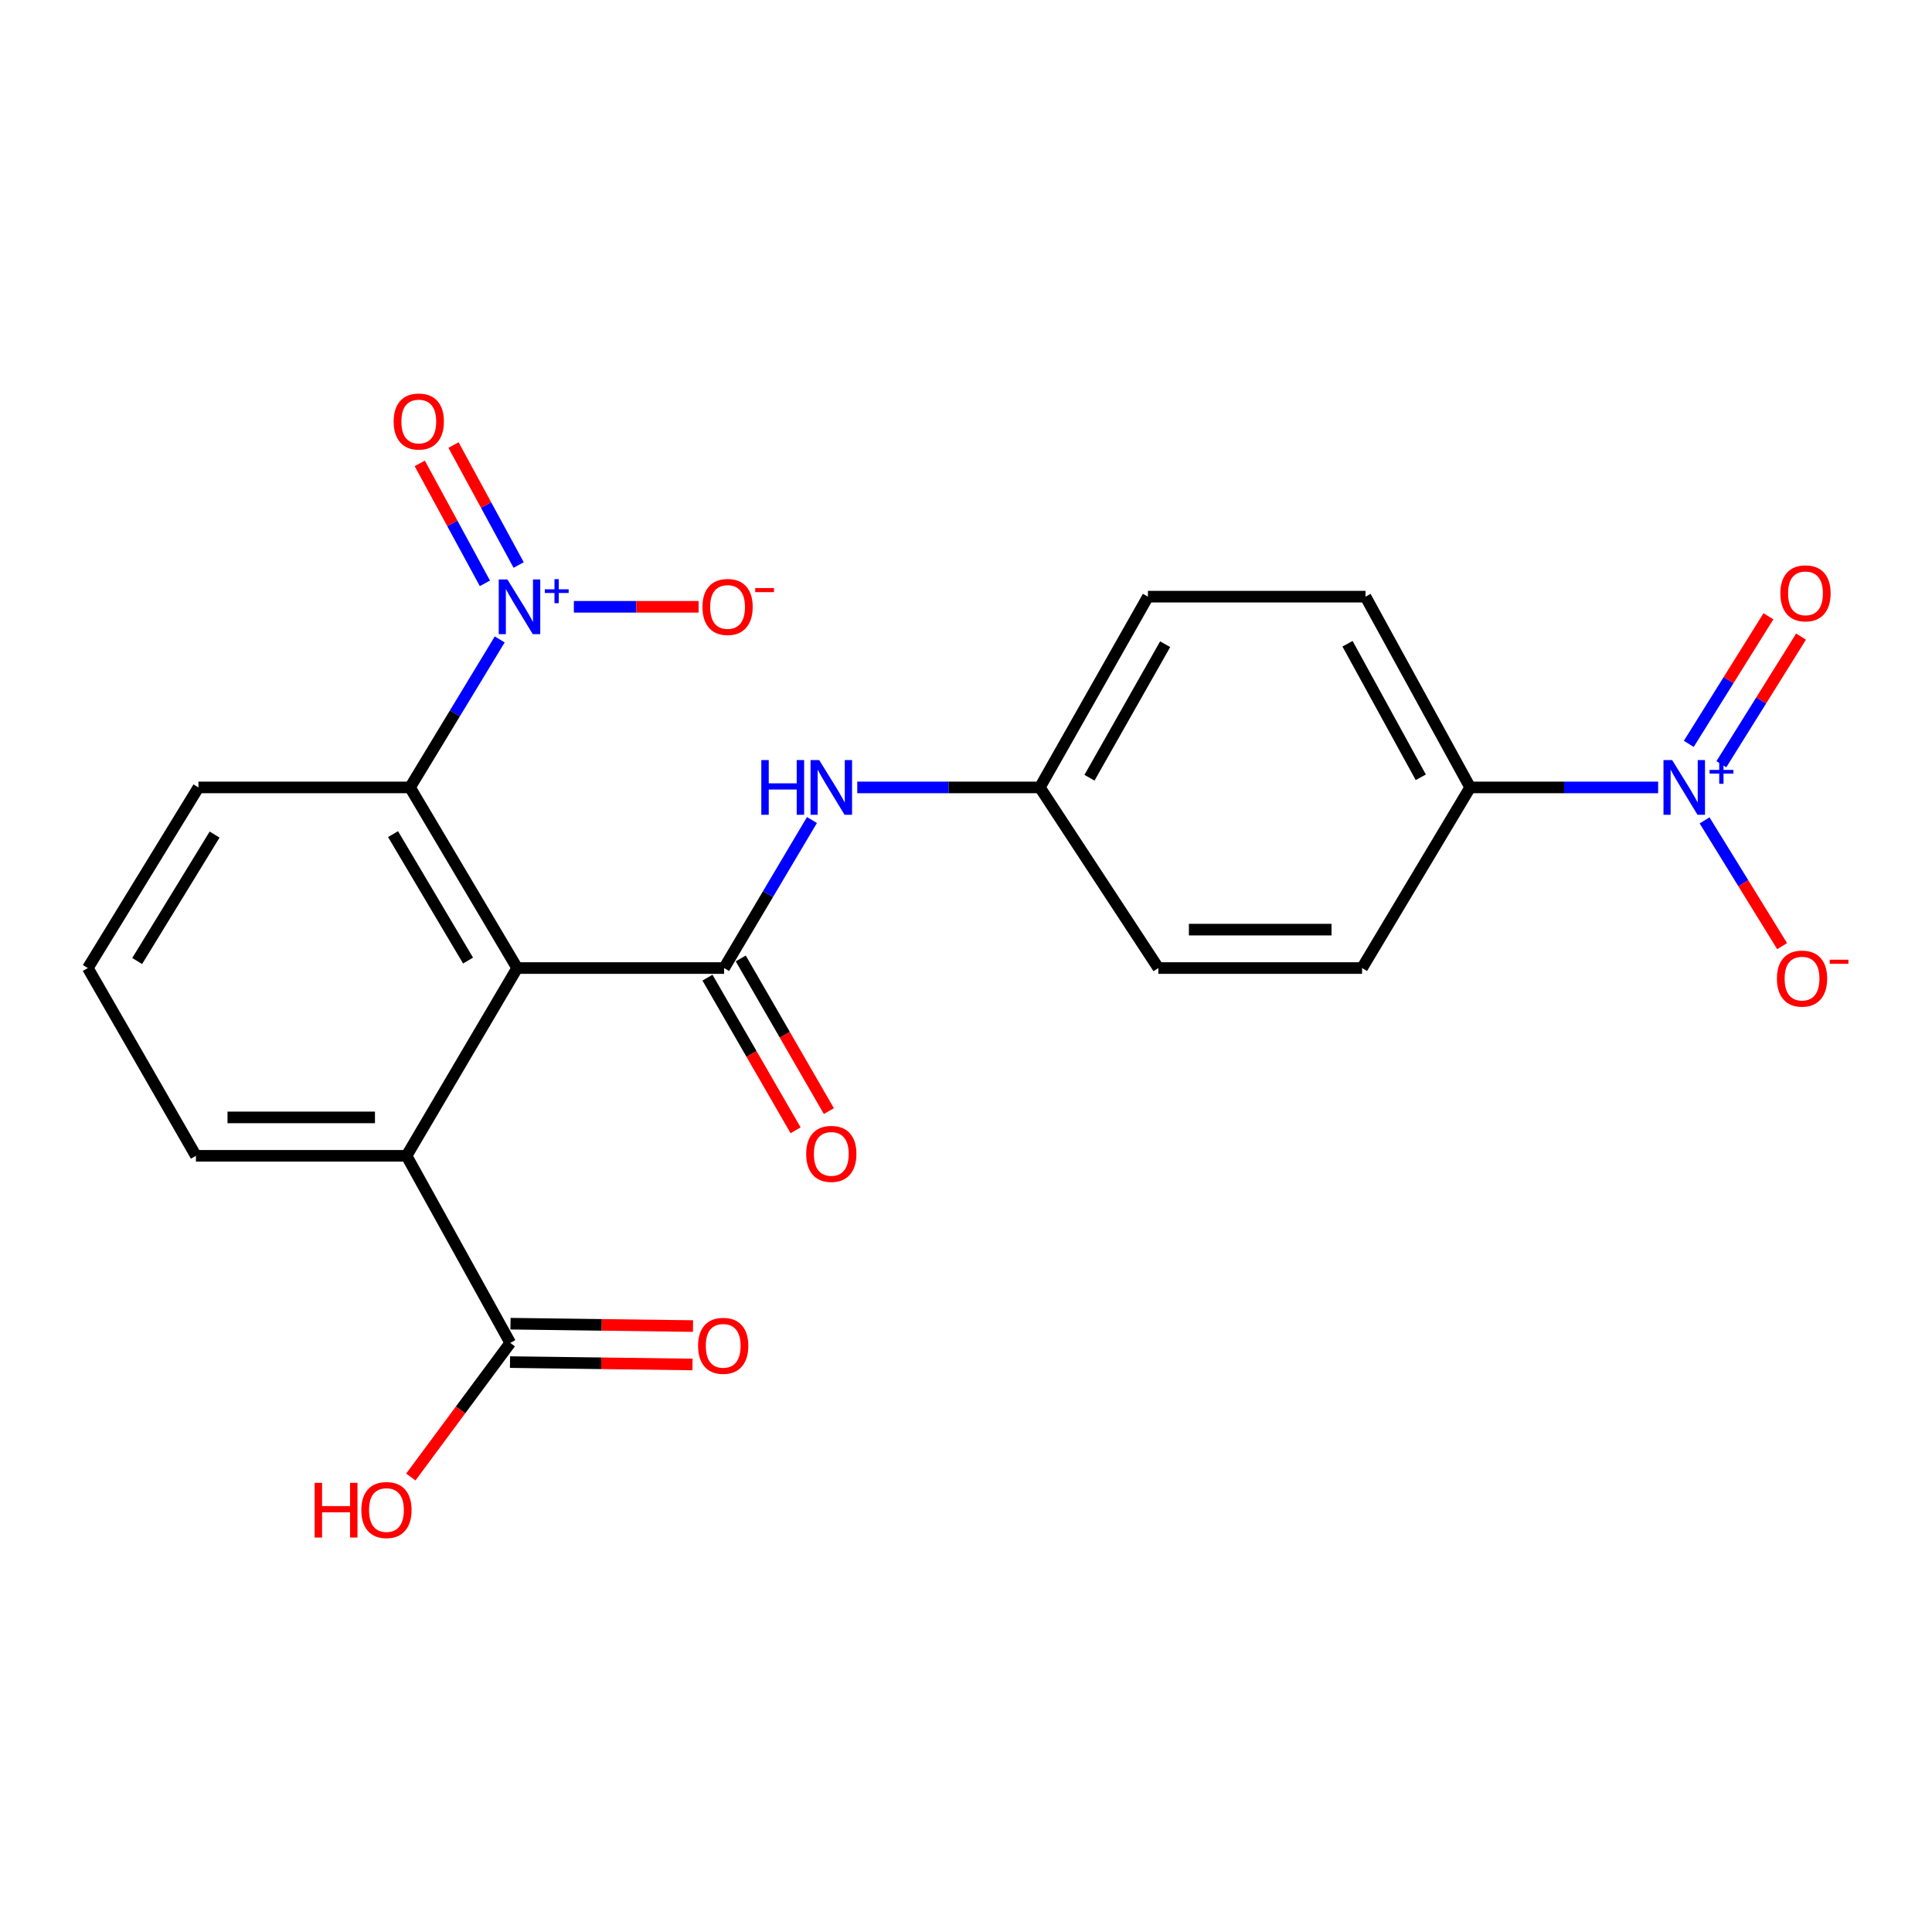 <?xml version='1.0' encoding='iso-8859-1'?>
<svg version='1.1' baseProfile='full'
              xmlns='http://www.w3.org/2000/svg'
                      xmlns:rdkit='http://www.rdkit.org/xml'
                      xmlns:xlink='http://www.w3.org/1999/xlink'
                  xml:space='preserve'
width='1000px' height='1000px' viewBox='0 0 1000 1000'>
<!-- END OF HEADER -->
<rect style='opacity:1.0;fill:#FFFFFF;stroke:none' width='1000' height='1000' x='0' y='0'> </rect>
<path class='bond-0' d='M 267.688,501.059 L 374.8,501.059' style='fill:none;fill-rule:evenodd;stroke:#000000;stroke-width:6px;stroke-linecap:butt;stroke-linejoin:miter;stroke-opacity:1' />
<path class='bond-3' d='M 267.688,501.059 L 212.221,407.568' style='fill:none;fill-rule:evenodd;stroke:#000000;stroke-width:6px;stroke-linecap:butt;stroke-linejoin:miter;stroke-opacity:1' />
<path class='bond-3' d='M 242.266,497.182 L 203.439,431.738' style='fill:none;fill-rule:evenodd;stroke:#000000;stroke-width:6px;stroke-linecap:butt;stroke-linejoin:miter;stroke-opacity:1' />
<path class='bond-4' d='M 267.688,501.059 L 210.431,598.251' style='fill:none;fill-rule:evenodd;stroke:#000000;stroke-width:6px;stroke-linecap:butt;stroke-linejoin:miter;stroke-opacity:1' />
<path class='bond-5' d='M 374.8,501.059 L 397.531,462.753' style='fill:none;fill-rule:evenodd;stroke:#000000;stroke-width:6px;stroke-linecap:butt;stroke-linejoin:miter;stroke-opacity:1' />
<path class='bond-5' d='M 397.531,462.753 L 420.263,424.446' style='fill:none;fill-rule:evenodd;stroke:#0000FF;stroke-width:6px;stroke-linecap:butt;stroke-linejoin:miter;stroke-opacity:1' />
<path class='bond-12' d='M 366.189,506.03 L 388.995,545.537' style='fill:none;fill-rule:evenodd;stroke:#000000;stroke-width:6px;stroke-linecap:butt;stroke-linejoin:miter;stroke-opacity:1' />
<path class='bond-12' d='M 388.995,545.537 L 411.8,585.045' style='fill:none;fill-rule:evenodd;stroke:#FF0000;stroke-width:6px;stroke-linecap:butt;stroke-linejoin:miter;stroke-opacity:1' />
<path class='bond-12' d='M 383.411,496.089 L 406.216,535.596' style='fill:none;fill-rule:evenodd;stroke:#000000;stroke-width:6px;stroke-linecap:butt;stroke-linejoin:miter;stroke-opacity:1' />
<path class='bond-12' d='M 406.216,535.596 L 429.021,575.104' style='fill:none;fill-rule:evenodd;stroke:#FF0000;stroke-width:6px;stroke-linecap:butt;stroke-linejoin:miter;stroke-opacity:1' />
<path class='bond-1' d='M 258.652,330.97 L 235.436,369.269' style='fill:none;fill-rule:evenodd;stroke:#0000FF;stroke-width:6px;stroke-linecap:butt;stroke-linejoin:miter;stroke-opacity:1' />
<path class='bond-1' d='M 235.436,369.269 L 212.221,407.568' style='fill:none;fill-rule:evenodd;stroke:#000000;stroke-width:6px;stroke-linecap:butt;stroke-linejoin:miter;stroke-opacity:1' />
<path class='bond-8' d='M 297.029,314.077 L 329.315,314.077' style='fill:none;fill-rule:evenodd;stroke:#0000FF;stroke-width:6px;stroke-linecap:butt;stroke-linejoin:miter;stroke-opacity:1' />
<path class='bond-8' d='M 329.315,314.077 L 361.601,314.077' style='fill:none;fill-rule:evenodd;stroke:#FF0000;stroke-width:6px;stroke-linecap:butt;stroke-linejoin:miter;stroke-opacity:1' />
<path class='bond-10' d='M 268.456,292.441 L 251.596,261.398' style='fill:none;fill-rule:evenodd;stroke:#0000FF;stroke-width:6px;stroke-linecap:butt;stroke-linejoin:miter;stroke-opacity:1' />
<path class='bond-10' d='M 251.596,261.398 L 234.736,230.355' style='fill:none;fill-rule:evenodd;stroke:#FF0000;stroke-width:6px;stroke-linecap:butt;stroke-linejoin:miter;stroke-opacity:1' />
<path class='bond-10' d='M 250.982,301.932 L 234.122,270.888' style='fill:none;fill-rule:evenodd;stroke:#0000FF;stroke-width:6px;stroke-linecap:butt;stroke-linejoin:miter;stroke-opacity:1' />
<path class='bond-10' d='M 234.122,270.888 L 217.262,239.845' style='fill:none;fill-rule:evenodd;stroke:#FF0000;stroke-width:6px;stroke-linecap:butt;stroke-linejoin:miter;stroke-opacity:1' />
<path class='bond-2' d='M 858.252,407.568 L 809.6,407.568' style='fill:none;fill-rule:evenodd;stroke:#0000FF;stroke-width:6px;stroke-linecap:butt;stroke-linejoin:miter;stroke-opacity:1' />
<path class='bond-2' d='M 809.6,407.568 L 760.949,407.568' style='fill:none;fill-rule:evenodd;stroke:#000000;stroke-width:6px;stroke-linecap:butt;stroke-linejoin:miter;stroke-opacity:1' />
<path class='bond-9' d='M 882.284,424.632 L 902.351,457.174' style='fill:none;fill-rule:evenodd;stroke:#0000FF;stroke-width:6px;stroke-linecap:butt;stroke-linejoin:miter;stroke-opacity:1' />
<path class='bond-9' d='M 902.351,457.174 L 922.418,489.717' style='fill:none;fill-rule:evenodd;stroke:#FF0000;stroke-width:6px;stroke-linecap:butt;stroke-linejoin:miter;stroke-opacity:1' />
<path class='bond-11' d='M 890.977,395.561 L 911.593,362.535' style='fill:none;fill-rule:evenodd;stroke:#0000FF;stroke-width:6px;stroke-linecap:butt;stroke-linejoin:miter;stroke-opacity:1' />
<path class='bond-11' d='M 911.593,362.535 L 932.209,329.508' style='fill:none;fill-rule:evenodd;stroke:#FF0000;stroke-width:6px;stroke-linecap:butt;stroke-linejoin:miter;stroke-opacity:1' />
<path class='bond-11' d='M 874.109,385.032 L 894.725,352.005' style='fill:none;fill-rule:evenodd;stroke:#0000FF;stroke-width:6px;stroke-linecap:butt;stroke-linejoin:miter;stroke-opacity:1' />
<path class='bond-11' d='M 894.725,352.005 L 915.341,318.979' style='fill:none;fill-rule:evenodd;stroke:#FF0000;stroke-width:6px;stroke-linecap:butt;stroke-linejoin:miter;stroke-opacity:1' />
<path class='bond-20' d='M 212.221,407.568 L 102.711,407.568' style='fill:none;fill-rule:evenodd;stroke:#000000;stroke-width:6px;stroke-linecap:butt;stroke-linejoin:miter;stroke-opacity:1' />
<path class='bond-6' d='M 210.431,598.251 L 264.109,695.079' style='fill:none;fill-rule:evenodd;stroke:#000000;stroke-width:6px;stroke-linecap:butt;stroke-linejoin:miter;stroke-opacity:1' />
<path class='bond-21' d='M 210.431,598.251 L 101.408,598.251' style='fill:none;fill-rule:evenodd;stroke:#000000;stroke-width:6px;stroke-linecap:butt;stroke-linejoin:miter;stroke-opacity:1' />
<path class='bond-21' d='M 194.078,578.367 L 117.761,578.367' style='fill:none;fill-rule:evenodd;stroke:#000000;stroke-width:6px;stroke-linecap:butt;stroke-linejoin:miter;stroke-opacity:1' />
<path class='bond-16' d='M 443.717,407.568 L 490.968,407.568' style='fill:none;fill-rule:evenodd;stroke:#0000FF;stroke-width:6px;stroke-linecap:butt;stroke-linejoin:miter;stroke-opacity:1' />
<path class='bond-16' d='M 490.968,407.568 L 538.219,407.568' style='fill:none;fill-rule:evenodd;stroke:#000000;stroke-width:6px;stroke-linecap:butt;stroke-linejoin:miter;stroke-opacity:1' />
<path class='bond-13' d='M 263.979,705.02 L 311.209,705.635' style='fill:none;fill-rule:evenodd;stroke:#000000;stroke-width:6px;stroke-linecap:butt;stroke-linejoin:miter;stroke-opacity:1' />
<path class='bond-13' d='M 311.209,705.635 L 358.44,706.251' style='fill:none;fill-rule:evenodd;stroke:#FF0000;stroke-width:6px;stroke-linecap:butt;stroke-linejoin:miter;stroke-opacity:1' />
<path class='bond-13' d='M 264.238,685.137 L 311.468,685.753' style='fill:none;fill-rule:evenodd;stroke:#000000;stroke-width:6px;stroke-linecap:butt;stroke-linejoin:miter;stroke-opacity:1' />
<path class='bond-13' d='M 311.468,685.753 L 358.699,686.368' style='fill:none;fill-rule:evenodd;stroke:#FF0000;stroke-width:6px;stroke-linecap:butt;stroke-linejoin:miter;stroke-opacity:1' />
<path class='bond-17' d='M 264.109,695.079 L 238.373,729.79' style='fill:none;fill-rule:evenodd;stroke:#000000;stroke-width:6px;stroke-linecap:butt;stroke-linejoin:miter;stroke-opacity:1' />
<path class='bond-17' d='M 238.373,729.79 L 212.636,764.501' style='fill:none;fill-rule:evenodd;stroke:#FF0000;stroke-width:6px;stroke-linecap:butt;stroke-linejoin:miter;stroke-opacity:1' />
<path class='bond-7' d='M 760.949,407.568 L 706.785,308.83' style='fill:none;fill-rule:evenodd;stroke:#000000;stroke-width:6px;stroke-linecap:butt;stroke-linejoin:miter;stroke-opacity:1' />
<path class='bond-7' d='M 735.391,402.321 L 697.476,333.204' style='fill:none;fill-rule:evenodd;stroke:#000000;stroke-width:6px;stroke-linecap:butt;stroke-linejoin:miter;stroke-opacity:1' />
<path class='bond-24' d='M 760.949,407.568 L 705.007,501.059' style='fill:none;fill-rule:evenodd;stroke:#000000;stroke-width:6px;stroke-linecap:butt;stroke-linejoin:miter;stroke-opacity:1' />
<path class='bond-14' d='M 705.007,501.059 L 599.552,501.059' style='fill:none;fill-rule:evenodd;stroke:#000000;stroke-width:6px;stroke-linecap:butt;stroke-linejoin:miter;stroke-opacity:1' />
<path class='bond-14' d='M 689.189,481.175 L 615.37,481.175' style='fill:none;fill-rule:evenodd;stroke:#000000;stroke-width:6px;stroke-linecap:butt;stroke-linejoin:miter;stroke-opacity:1' />
<path class='bond-15' d='M 706.785,308.83 L 594.172,308.83' style='fill:none;fill-rule:evenodd;stroke:#000000;stroke-width:6px;stroke-linecap:butt;stroke-linejoin:miter;stroke-opacity:1' />
<path class='bond-18' d='M 538.219,407.568 L 599.552,501.059' style='fill:none;fill-rule:evenodd;stroke:#000000;stroke-width:6px;stroke-linecap:butt;stroke-linejoin:miter;stroke-opacity:1' />
<path class='bond-19' d='M 538.219,407.568 L 594.172,308.83' style='fill:none;fill-rule:evenodd;stroke:#000000;stroke-width:6px;stroke-linecap:butt;stroke-linejoin:miter;stroke-opacity:1' />
<path class='bond-19' d='M 563.912,402.561 L 603.079,333.444' style='fill:none;fill-rule:evenodd;stroke:#000000;stroke-width:6px;stroke-linecap:butt;stroke-linejoin:miter;stroke-opacity:1' />
<path class='bond-23' d='M 102.711,407.568 L 45.455,501.059' style='fill:none;fill-rule:evenodd;stroke:#000000;stroke-width:6px;stroke-linecap:butt;stroke-linejoin:miter;stroke-opacity:1' />
<path class='bond-23' d='M 111.08,431.977 L 71,497.421' style='fill:none;fill-rule:evenodd;stroke:#000000;stroke-width:6px;stroke-linecap:butt;stroke-linejoin:miter;stroke-opacity:1' />
<path class='bond-22' d='M 101.408,598.251 L 45.455,501.059' style='fill:none;fill-rule:evenodd;stroke:#000000;stroke-width:6px;stroke-linecap:butt;stroke-linejoin:miter;stroke-opacity:1' />
<path  class='atom-2' d='M 262.632 299.917
L 271.912 314.917
Q 272.832 316.397, 274.312 319.077
Q 275.792 321.757, 275.872 321.917
L 275.872 299.917
L 279.632 299.917
L 279.632 328.237
L 275.752 328.237
L 265.792 311.837
Q 264.632 309.917, 263.392 307.717
Q 262.192 305.517, 261.832 304.837
L 261.832 328.237
L 258.152 328.237
L 258.152 299.917
L 262.632 299.917
' fill='#0000FF'/>
<path  class='atom-2' d='M 282.008 305.022
L 286.998 305.022
L 286.998 299.769
L 289.215 299.769
L 289.215 305.022
L 294.337 305.022
L 294.337 306.923
L 289.215 306.923
L 289.215 312.203
L 286.998 312.203
L 286.998 306.923
L 282.008 306.923
L 282.008 305.022
' fill='#0000FF'/>
<path  class='atom-3' d='M 865.502 393.408
L 874.782 408.408
Q 875.702 409.888, 877.182 412.568
Q 878.662 415.248, 878.742 415.408
L 878.742 393.408
L 882.502 393.408
L 882.502 421.728
L 878.622 421.728
L 868.662 405.328
Q 867.502 403.408, 866.262 401.208
Q 865.062 399.008, 864.702 398.328
L 864.702 421.728
L 861.022 421.728
L 861.022 393.408
L 865.502 393.408
' fill='#0000FF'/>
<path  class='atom-3' d='M 884.878 398.513
L 889.868 398.513
L 889.868 393.26
L 892.085 393.26
L 892.085 398.513
L 897.207 398.513
L 897.207 400.414
L 892.085 400.414
L 892.085 405.694
L 889.868 405.694
L 889.868 400.414
L 884.878 400.414
L 884.878 398.513
' fill='#0000FF'/>
<path  class='atom-6' d='M 394.058 393.408
L 397.898 393.408
L 397.898 405.448
L 412.378 405.448
L 412.378 393.408
L 416.218 393.408
L 416.218 421.728
L 412.378 421.728
L 412.378 408.648
L 397.898 408.648
L 397.898 421.728
L 394.058 421.728
L 394.058 393.408
' fill='#0000FF'/>
<path  class='atom-6' d='M 424.018 393.408
L 433.298 408.408
Q 434.218 409.888, 435.698 412.568
Q 437.178 415.248, 437.258 415.408
L 437.258 393.408
L 441.018 393.408
L 441.018 421.728
L 437.138 421.728
L 427.178 405.328
Q 426.018 403.408, 424.778 401.208
Q 423.578 399.008, 423.218 398.328
L 423.218 421.728
L 419.538 421.728
L 419.538 393.408
L 424.018 393.408
' fill='#0000FF'/>
<path  class='atom-9' d='M 363.59 314.157
Q 363.59 307.357, 366.95 303.557
Q 370.31 299.757, 376.59 299.757
Q 382.87 299.757, 386.23 303.557
Q 389.59 307.357, 389.59 314.157
Q 389.59 321.037, 386.19 324.957
Q 382.79 328.837, 376.59 328.837
Q 370.35 328.837, 366.95 324.957
Q 363.59 321.077, 363.59 314.157
M 376.59 325.637
Q 380.91 325.637, 383.23 322.757
Q 385.59 319.837, 385.59 314.157
Q 385.59 308.597, 383.23 305.797
Q 380.91 302.957, 376.59 302.957
Q 372.27 302.957, 369.91 305.757
Q 367.59 308.557, 367.59 314.157
Q 367.59 319.877, 369.91 322.757
Q 372.27 325.637, 376.59 325.637
' fill='#FF0000'/>
<path  class='atom-9' d='M 390.91 304.38
L 400.598 304.38
L 400.598 306.492
L 390.91 306.492
L 390.91 304.38
' fill='#FF0000'/>
<path  class='atom-10' d='M 919.731 506.519
Q 919.731 499.719, 923.091 495.919
Q 926.451 492.119, 932.731 492.119
Q 939.011 492.119, 942.371 495.919
Q 945.731 499.719, 945.731 506.519
Q 945.731 513.399, 942.331 517.319
Q 938.931 521.199, 932.731 521.199
Q 926.491 521.199, 923.091 517.319
Q 919.731 513.439, 919.731 506.519
M 932.731 517.999
Q 937.051 517.999, 939.371 515.119
Q 941.731 512.199, 941.731 506.519
Q 941.731 500.959, 939.371 498.159
Q 937.051 495.319, 932.731 495.319
Q 928.411 495.319, 926.051 498.119
Q 923.731 500.919, 923.731 506.519
Q 923.731 512.239, 926.051 515.119
Q 928.411 517.999, 932.731 517.999
' fill='#FF0000'/>
<path  class='atom-10' d='M 947.051 496.742
L 956.739 496.742
L 956.739 498.854
L 947.051 498.854
L 947.051 496.742
' fill='#FF0000'/>
<path  class='atom-11' d='M 203.761 218.17
Q 203.761 211.37, 207.121 207.57
Q 210.481 203.77, 216.761 203.77
Q 223.041 203.77, 226.401 207.57
Q 229.761 211.37, 229.761 218.17
Q 229.761 225.05, 226.361 228.97
Q 222.961 232.85, 216.761 232.85
Q 210.521 232.85, 207.121 228.97
Q 203.761 225.09, 203.761 218.17
M 216.761 229.65
Q 221.081 229.65, 223.401 226.77
Q 225.761 223.85, 225.761 218.17
Q 225.761 212.61, 223.401 209.81
Q 221.081 206.97, 216.761 206.97
Q 212.441 206.97, 210.081 209.77
Q 207.761 212.57, 207.761 218.17
Q 207.761 223.89, 210.081 226.77
Q 212.441 229.65, 216.761 229.65
' fill='#FF0000'/>
<path  class='atom-12' d='M 921.52 307.109
Q 921.52 300.309, 924.88 296.509
Q 928.24 292.709, 934.52 292.709
Q 940.8 292.709, 944.16 296.509
Q 947.52 300.309, 947.52 307.109
Q 947.52 313.989, 944.12 317.909
Q 940.72 321.789, 934.52 321.789
Q 928.28 321.789, 924.88 317.909
Q 921.52 314.029, 921.52 307.109
M 934.52 318.589
Q 938.84 318.589, 941.16 315.709
Q 943.52 312.789, 943.52 307.109
Q 943.52 301.549, 941.16 298.749
Q 938.84 295.909, 934.52 295.909
Q 930.2 295.909, 927.84 298.709
Q 925.52 301.509, 925.52 307.109
Q 925.52 312.829, 927.84 315.709
Q 930.2 318.589, 934.52 318.589
' fill='#FF0000'/>
<path  class='atom-13' d='M 417.278 597.249
Q 417.278 590.449, 420.638 586.649
Q 423.998 582.849, 430.278 582.849
Q 436.558 582.849, 439.918 586.649
Q 443.278 590.449, 443.278 597.249
Q 443.278 604.129, 439.878 608.049
Q 436.478 611.929, 430.278 611.929
Q 424.038 611.929, 420.638 608.049
Q 417.278 604.169, 417.278 597.249
M 430.278 608.729
Q 434.598 608.729, 436.918 605.849
Q 439.278 602.929, 439.278 597.249
Q 439.278 591.689, 436.918 588.889
Q 434.598 586.049, 430.278 586.049
Q 425.958 586.049, 423.598 588.849
Q 421.278 591.649, 421.278 597.249
Q 421.278 602.969, 423.598 605.849
Q 425.958 608.729, 430.278 608.729
' fill='#FF0000'/>
<path  class='atom-14' d='M 361.325 696.595
Q 361.325 689.795, 364.685 685.995
Q 368.045 682.195, 374.325 682.195
Q 380.605 682.195, 383.965 685.995
Q 387.325 689.795, 387.325 696.595
Q 387.325 703.475, 383.925 707.395
Q 380.525 711.275, 374.325 711.275
Q 368.085 711.275, 364.685 707.395
Q 361.325 703.515, 361.325 696.595
M 374.325 708.075
Q 378.645 708.075, 380.965 705.195
Q 383.325 702.275, 383.325 696.595
Q 383.325 691.035, 380.965 688.235
Q 378.645 685.395, 374.325 685.395
Q 370.005 685.395, 367.645 688.195
Q 365.325 690.995, 365.325 696.595
Q 365.325 702.315, 367.645 705.195
Q 370.005 708.075, 374.325 708.075
' fill='#FF0000'/>
<path  class='atom-18' d='M 162.865 767.511
L 166.705 767.511
L 166.705 779.551
L 181.185 779.551
L 181.185 767.511
L 185.025 767.511
L 185.025 795.831
L 181.185 795.831
L 181.185 782.751
L 166.705 782.751
L 166.705 795.831
L 162.865 795.831
L 162.865 767.511
' fill='#FF0000'/>
<path  class='atom-18' d='M 187.025 781.591
Q 187.025 774.791, 190.385 770.991
Q 193.745 767.191, 200.025 767.191
Q 206.305 767.191, 209.665 770.991
Q 213.025 774.791, 213.025 781.591
Q 213.025 788.471, 209.625 792.391
Q 206.225 796.271, 200.025 796.271
Q 193.785 796.271, 190.385 792.391
Q 187.025 788.511, 187.025 781.591
M 200.025 793.071
Q 204.345 793.071, 206.665 790.191
Q 209.025 787.271, 209.025 781.591
Q 209.025 776.031, 206.665 773.231
Q 204.345 770.391, 200.025 770.391
Q 195.705 770.391, 193.345 773.191
Q 191.025 775.991, 191.025 781.591
Q 191.025 787.311, 193.345 790.191
Q 195.705 793.071, 200.025 793.071
' fill='#FF0000'/>
</svg>
